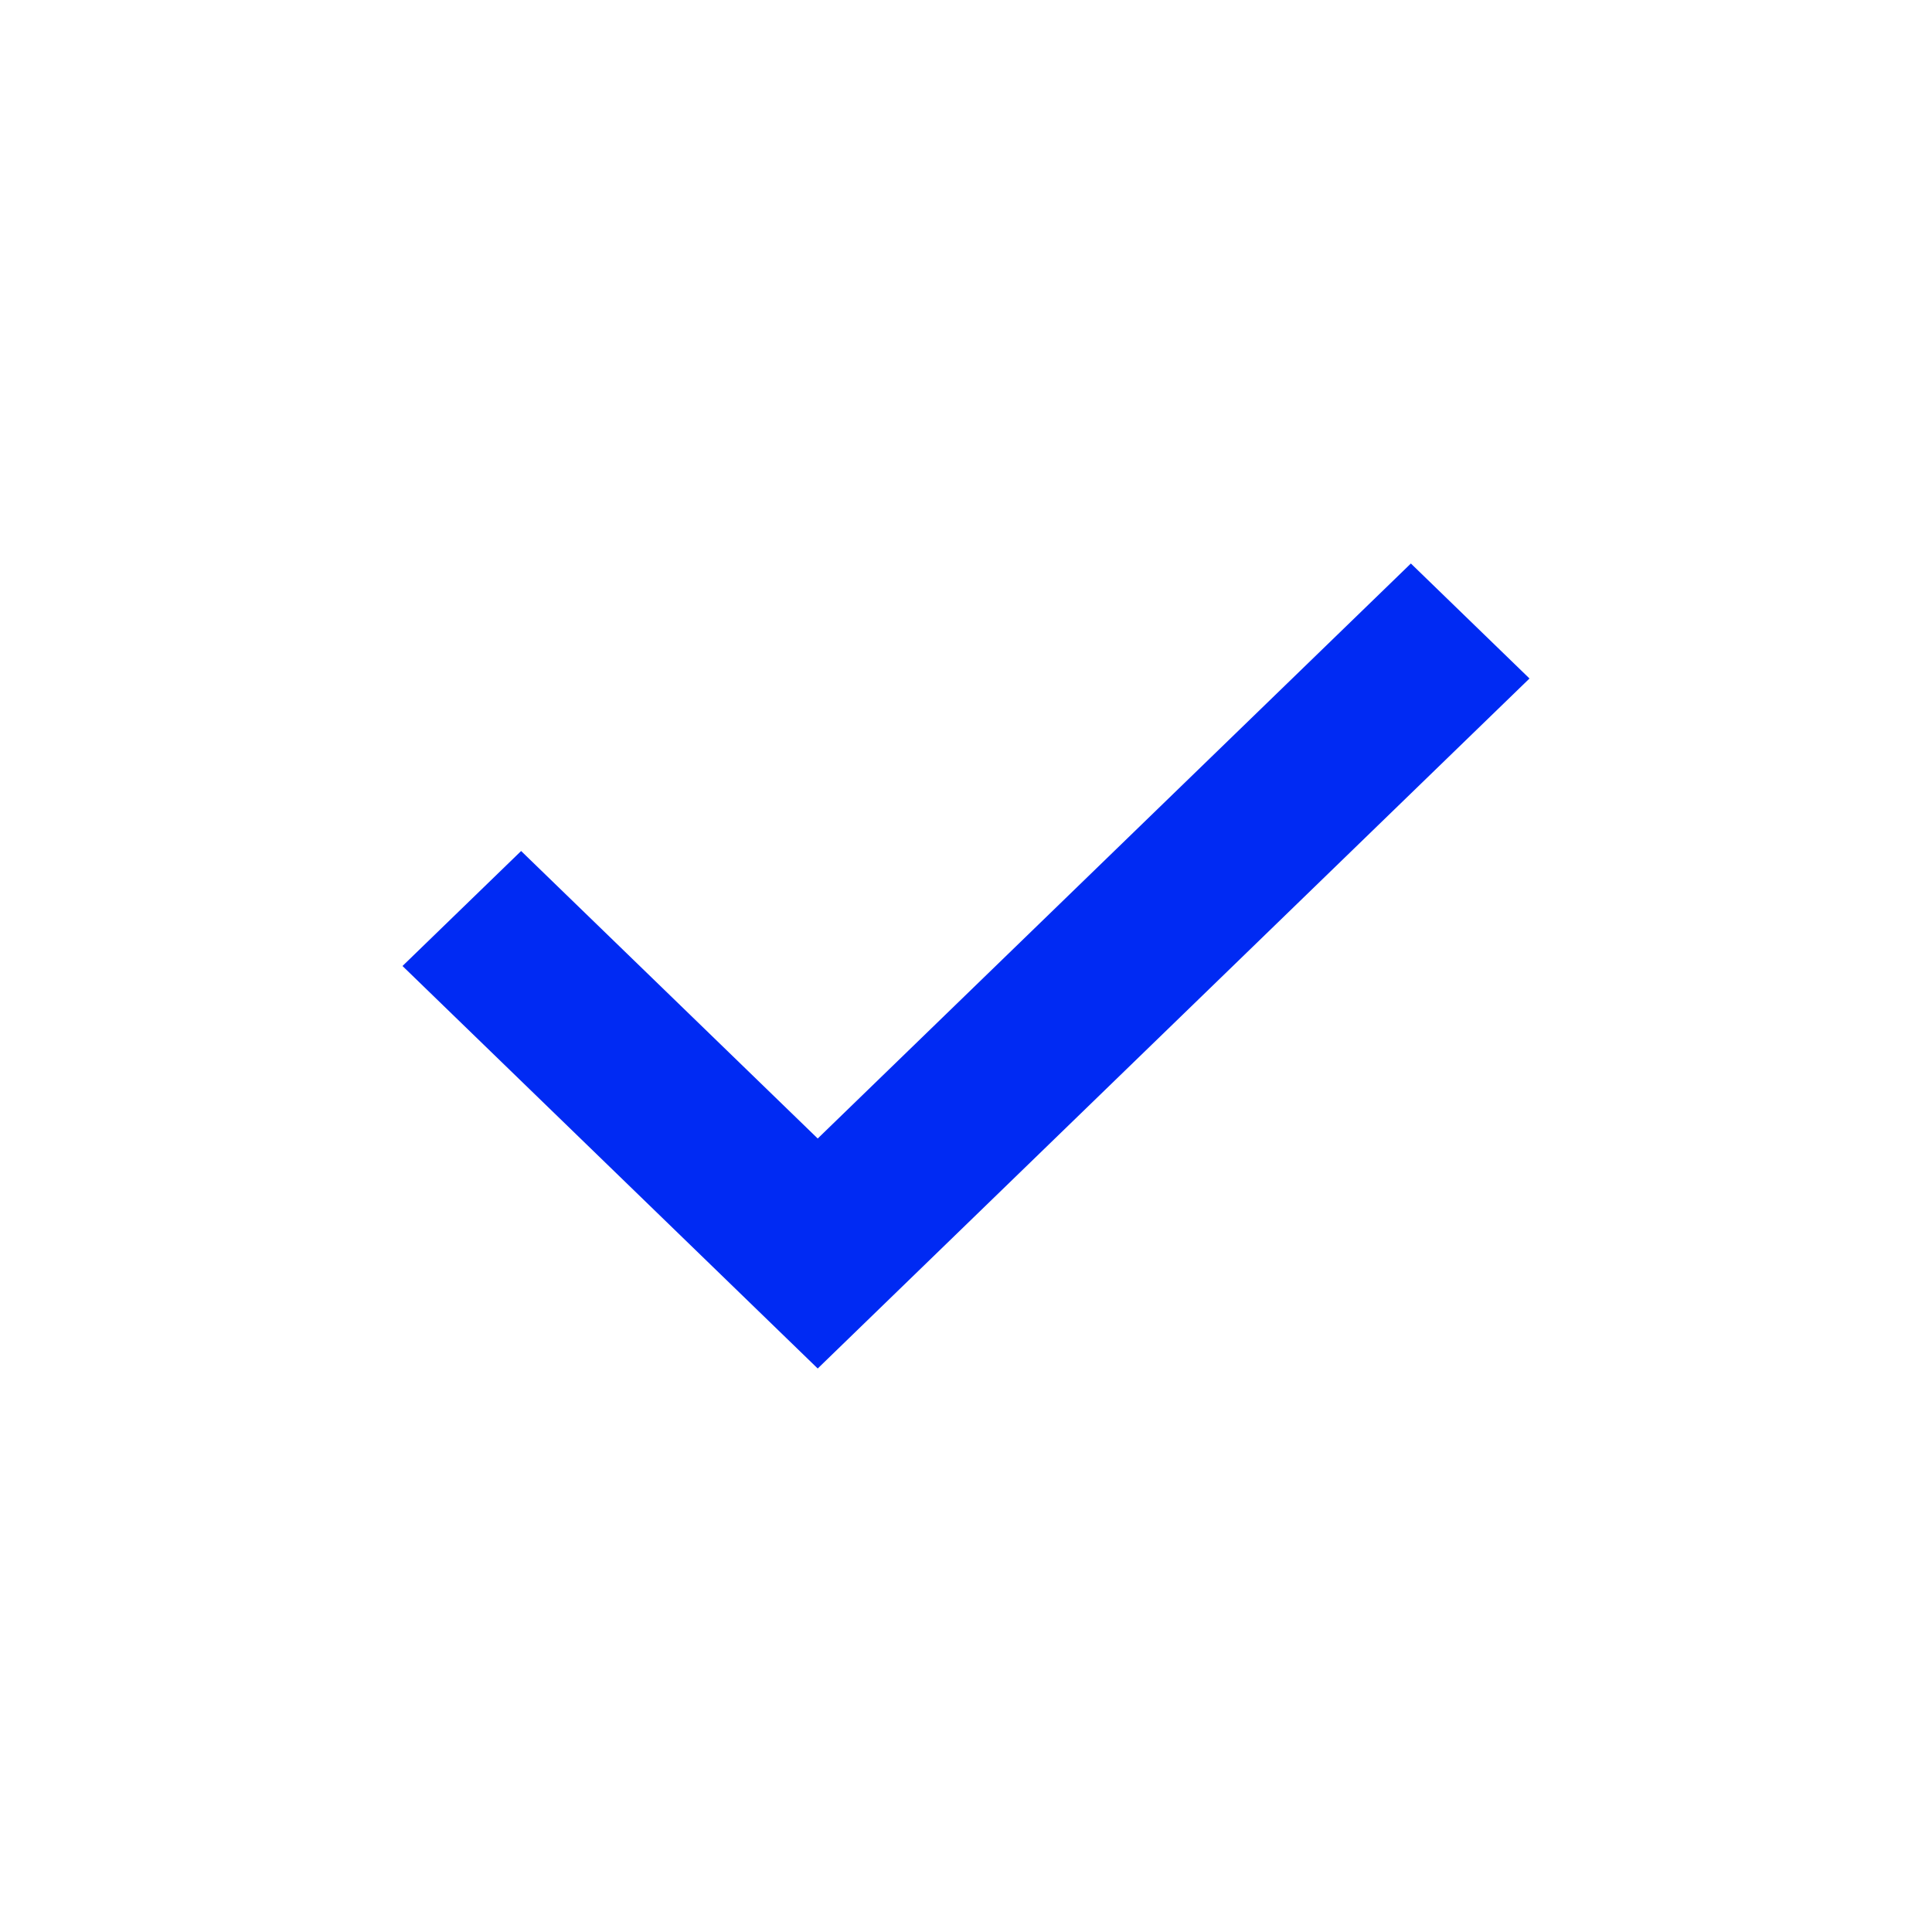 <?xml version="1.0" encoding="UTF-8"?>
<svg width="48px" height="48px" viewBox="0 0 48 48" version="1.1" xmlns="http://www.w3.org/2000/svg" xmlns:xlink="http://www.w3.org/1999/xlink">
    <!-- Generator: Sketch 55.2 (78181) - https://sketchapp.com -->
    <title>Artboard Copy</title>
    <desc>Created with Sketch.</desc>
    <g id="Page-1" stroke="none" stroke-width="1" fill="none" fill-rule="evenodd">
        <g id="Artboard-Copy" transform="translate(-122, -682)" fill="#002AF3">
            <polygon id="Path-Copy-3" points="142.316 716 132 706 134.947 703.143 142.316 710.286 157.053 696 160 698.857"></polygon>
        </g>
    </g>
</svg>